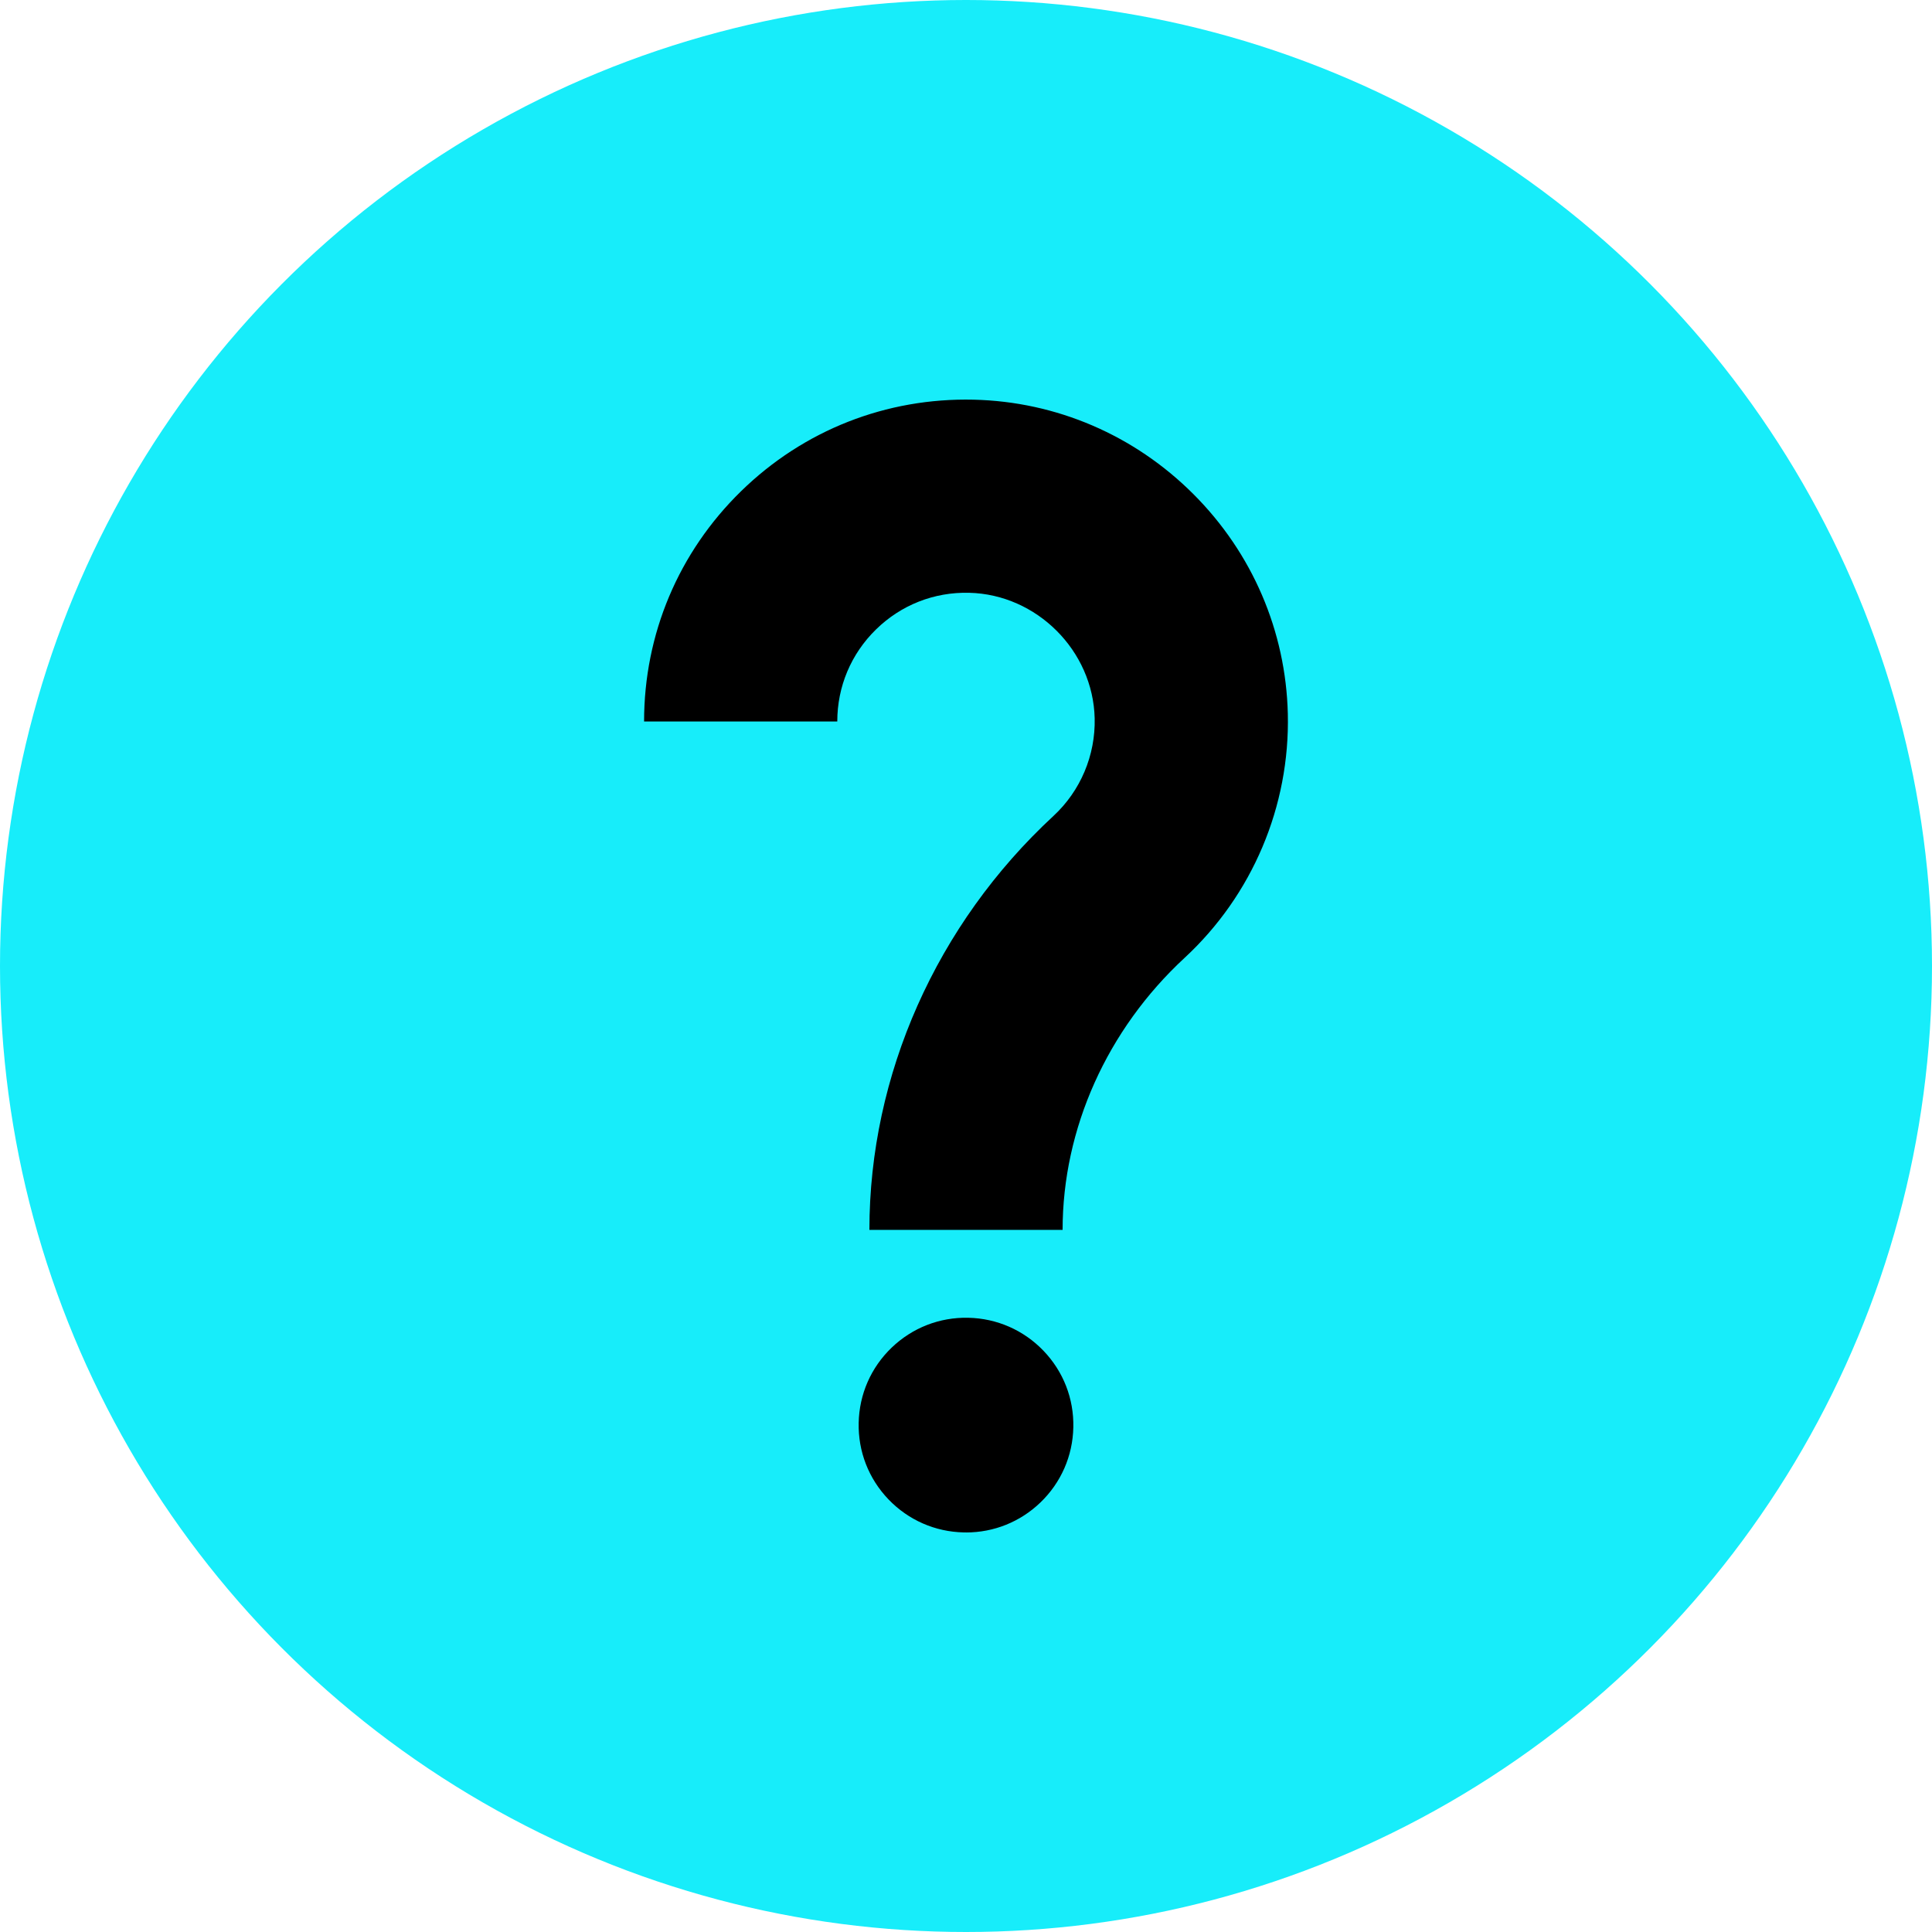 <svg xmlns="http://www.w3.org/2000/svg" id="a" viewBox="0 0 400 400"><circle cx="200" cy="200" r="200" fill="#17edfa"></circle><g><path d="M220,254.63h-40c0-32.06,13.88-63.28,38.09-85.68,5.62-5.2,8.73-12.57,8.55-20.23-.33-14-11.99-25.66-25.99-25.99-7.25-.18-14.1,2.52-19.27,7.58-5.18,5.06-8.03,11.83-8.03,19.07h-40c0-18.1,7.13-35.03,20.08-47.68,12.95-12.65,30.07-19.37,48.16-18.95,17.13,.4,33.29,7.35,45.49,19.55,12.2,12.2,19.14,28.36,19.55,45.49,.45,19.13-7.34,37.54-21.38,50.53-16.05,14.85-25.25,35.37-25.25,56.32Z"></path><path d="M200.01,317.27c-.16,0-.32,0-.47,0-5.93-.12-11.47-2.55-15.58-6.83-4.11-4.28-6.31-9.91-6.18-15.85,.12-5.94,2.55-11.47,6.83-15.58,4.29-4.11,9.91-6.31,15.85-6.18,5.93,.12,11.47,2.55,15.58,6.83,4.11,4.28,6.31,9.91,6.18,15.85h0c-.12,5.94-2.55,11.47-6.83,15.58-4.17,4-9.62,6.19-15.38,6.19Z"></path></g></svg>